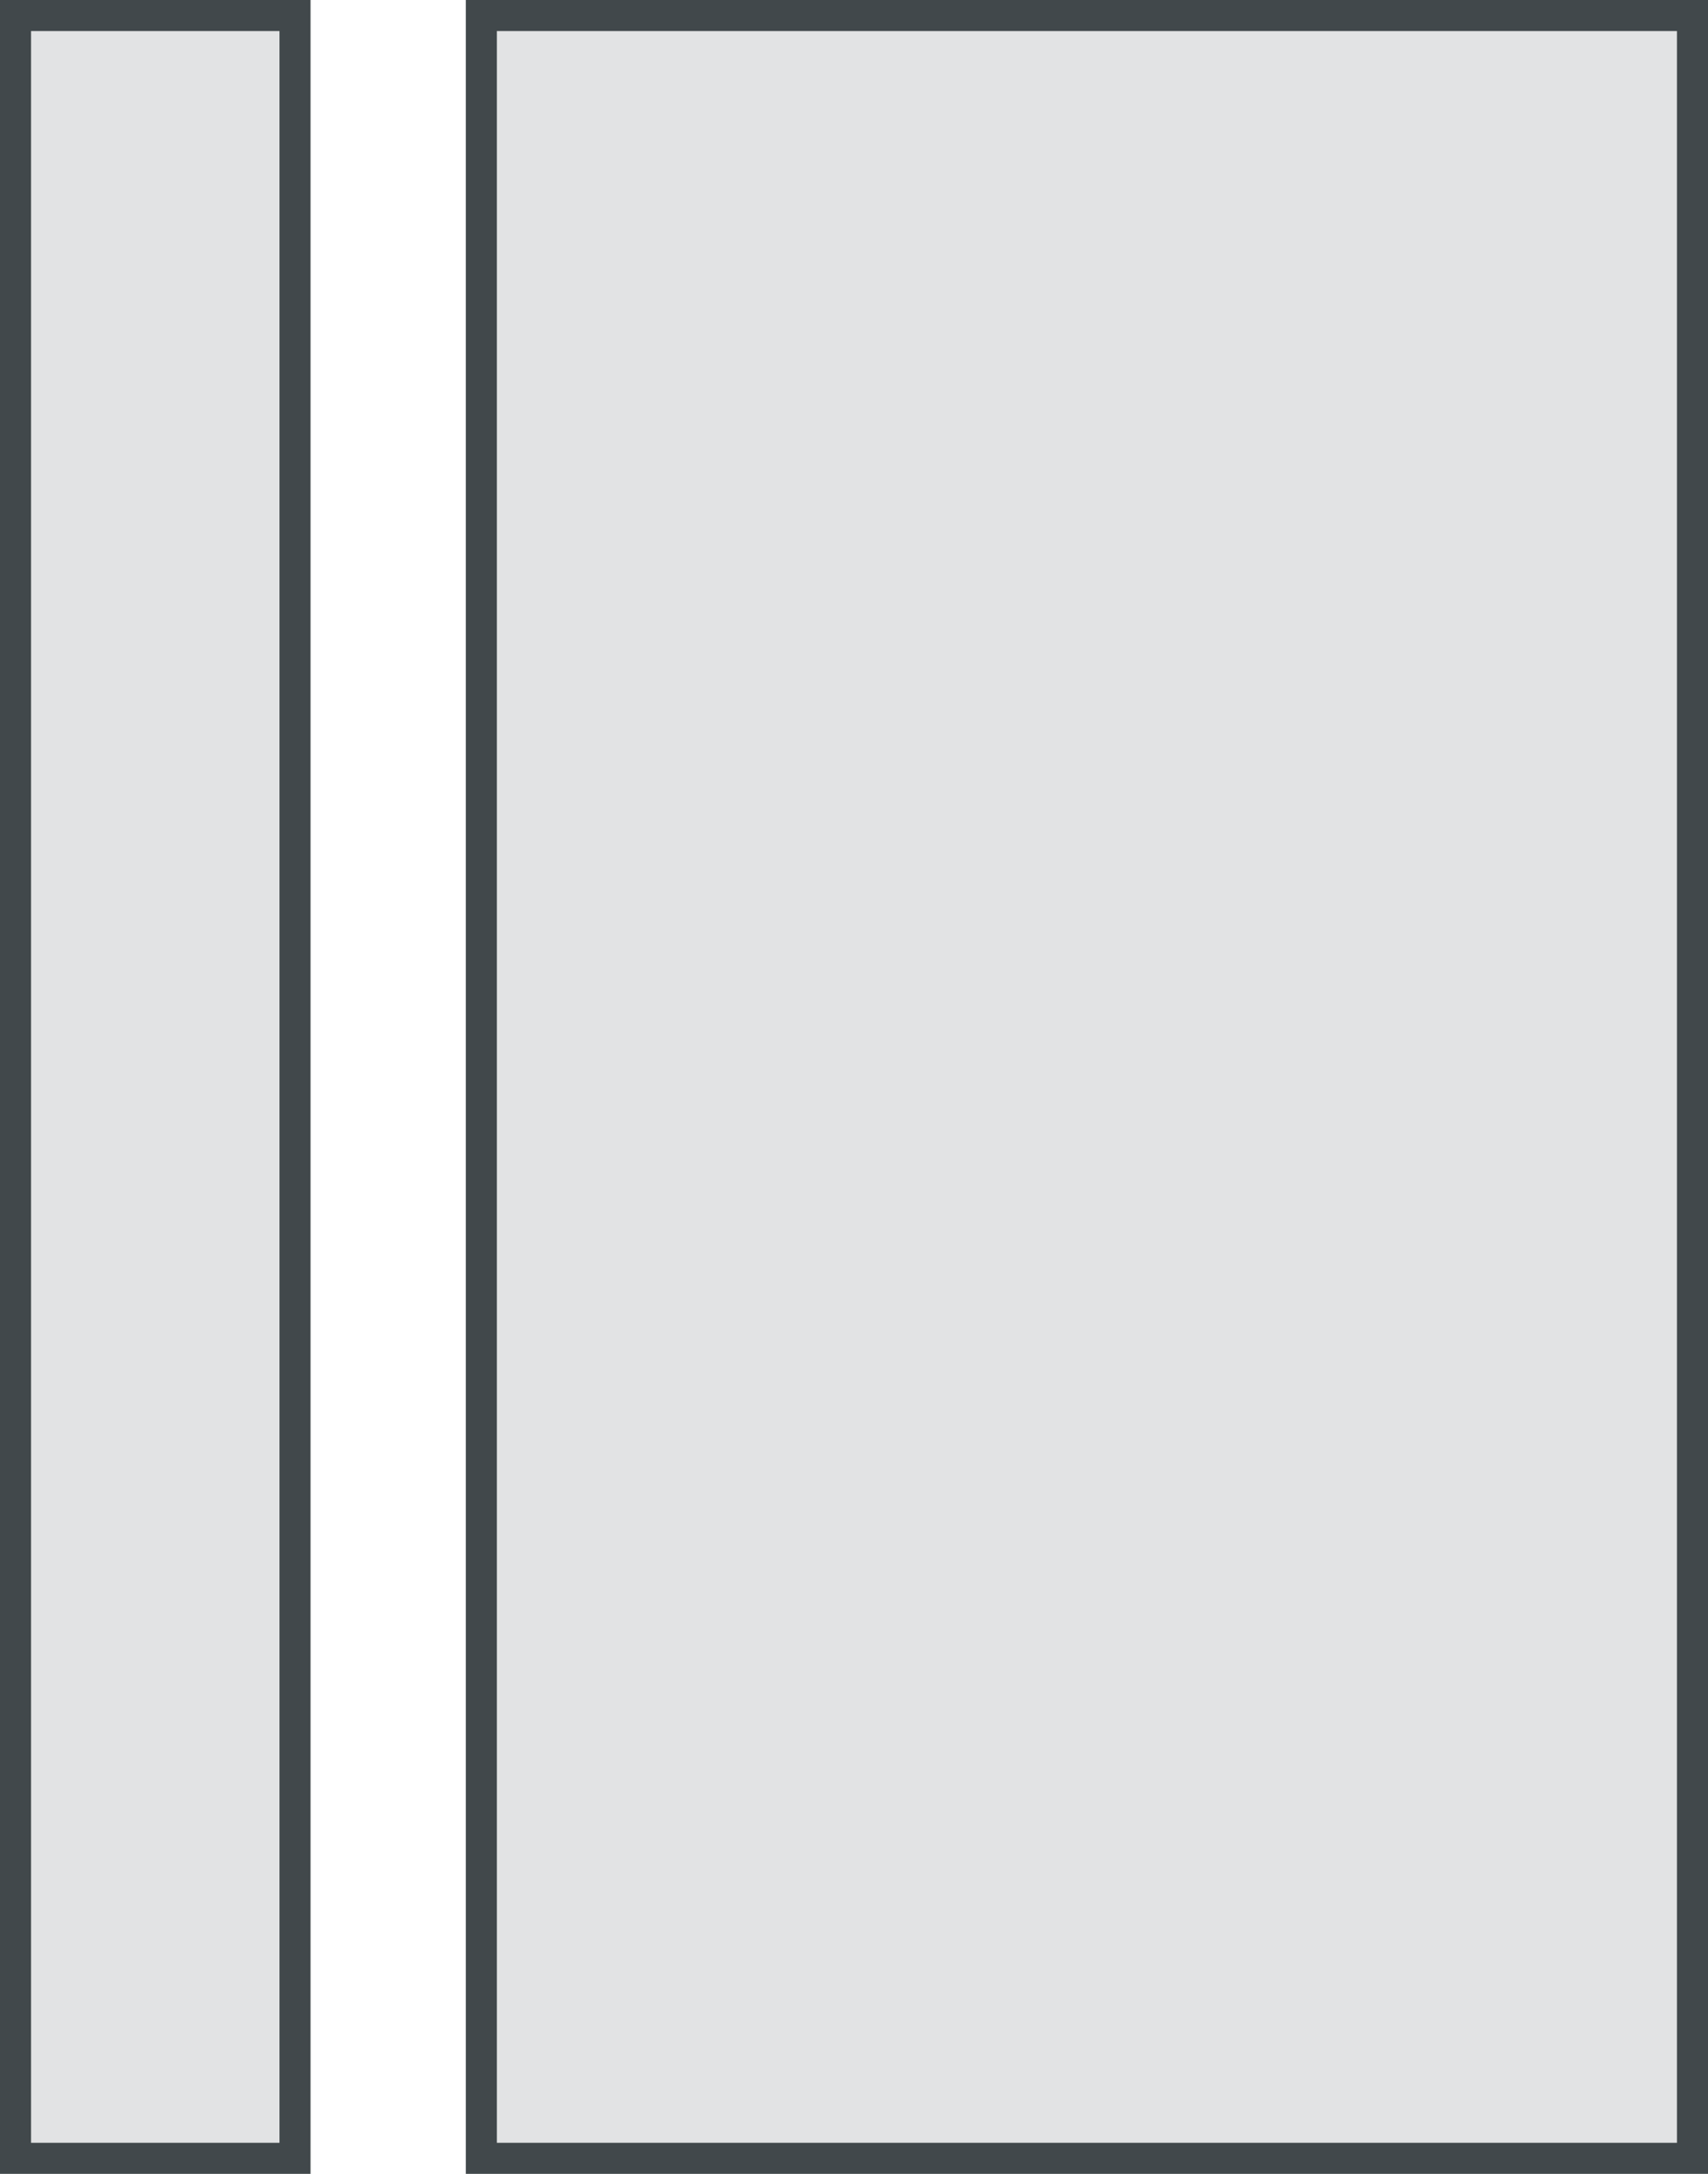 <svg width="55" height="70" viewBox="0 0 55 70" fill="none" xmlns="http://www.w3.org/2000/svg">
<rect x="-0.5" y="0.5" width="39" height="69" transform="matrix(-1 0 0 1 54 0)" fill="#41484B" fill-opacity="0.15" stroke="#41484B"/>
<rect x="-0.5" y="0.5" width="9" height="69" transform="matrix(-1 0 0 1 9 0)" fill="#41484B" fill-opacity="0.15" stroke="#41484B"/>
</svg>
